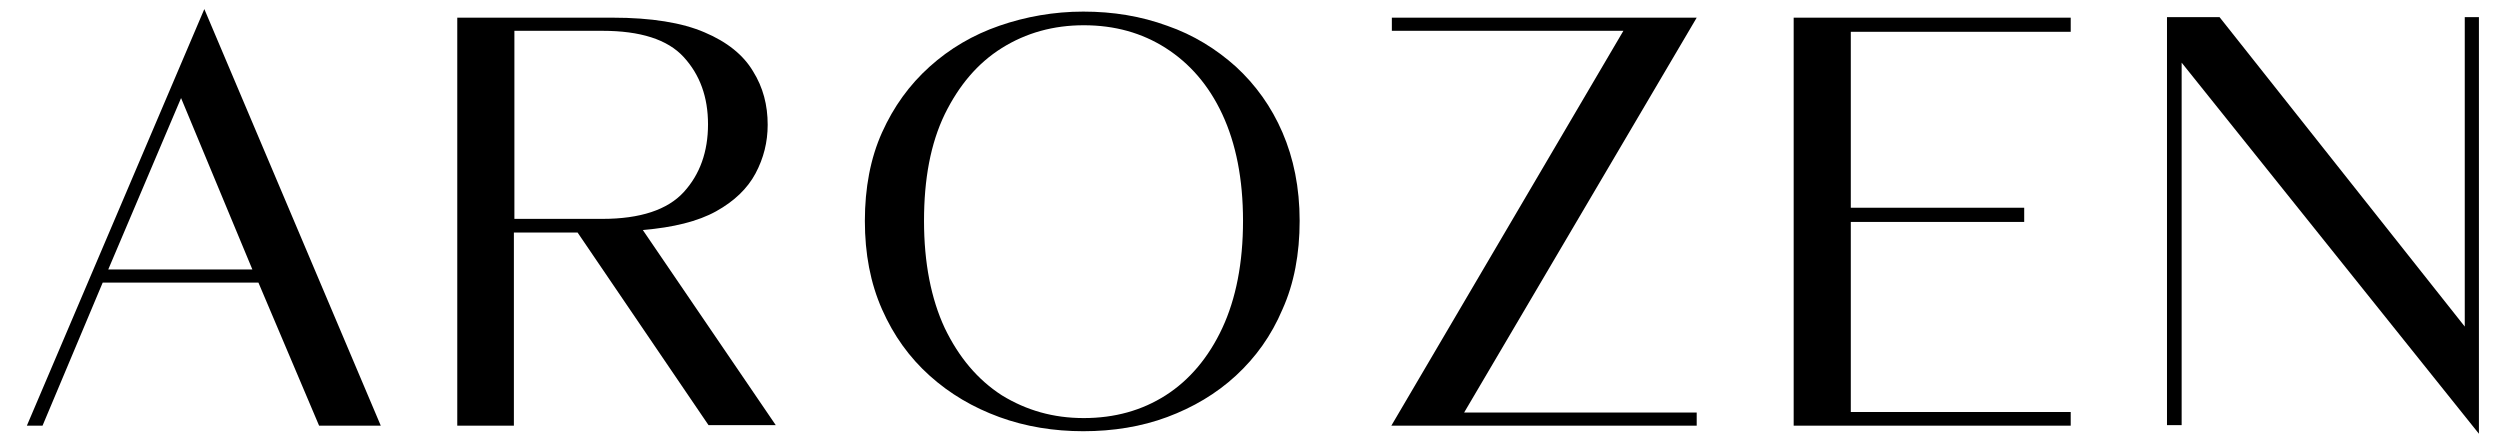 <svg xml:space="preserve" style="enable-background:new -55 341.5 494.5 88;" viewBox="-55 341.5 494.5 88" y="0px" x="0px" xmlns:xlink="http://www.w3.org/1999/xlink" xmlns="http://www.w3.org/2000/svg" id="Layer_1" version="1.1">
<g>
	<g transform="translate(0.015, 208.994)">
		<g>
			<path d="M-46.6,216.7h-3.1l35.1-82.4l34.9,82.4H8.1l-12-28.3h-30.8L-46.6,216.7z M-19.2,151.9l-14.4,33.9h28.5L-19.2,151.9z"></path>
		</g>
	</g>
</g>
<g>
	<g transform="translate(60.647, 208.994)">
		<g>
			<path d="M-13.9,216.7h-11.3v-80.7H5.5c7.7,0,13.8,1,18.2,2.9c4.5,1.9,7.7,4.5,9.6,7.7c2,3.2,2.9,6.7,2.9,10.6
				c0,3.4-0.8,6.6-2.4,9.6c-1.6,3-4.2,5.5-7.8,7.5c-3.6,2-8.5,3.2-14.5,3.7l26.3,38.6H24.5l-25.9-38.1h-12.6V216.7z M-13.9,138.7
				v37.1H3.5c7.5,0,12.9-1.8,16.1-5.3c3.2-3.5,4.8-8,4.8-13.4c0-5.4-1.6-9.8-4.8-13.3c-3.2-3.5-8.6-5.2-16.1-5.2H-13.9z"></path>
		</g>
	</g>
</g>
<g>
	<g transform="translate(121.97, 208.994)">
		<g>
			<path d="M37.3,217.8c-5.8,0-11.4-0.9-16.6-2.8c-5.2-1.9-9.8-4.6-13.8-8.2c-4-3.6-7.1-7.9-9.4-13.1c-2.3-5.2-3.4-11-3.4-17.5
				c0-6.5,1.1-12.4,3.4-17.5c2.3-5.1,5.4-9.4,9.4-13c4-3.6,8.6-6.3,13.8-8.1c5.2-1.8,10.8-2.8,16.6-2.8c5.9,0,11.4,0.9,16.6,2.8
				c5.2,1.8,9.7,4.6,13.6,8.1c3.9,3.6,7,7.9,9.2,13c2.2,5.1,3.4,10.9,3.4,17.5c0,6.5-1.1,12.4-3.4,17.5c-2.2,5.2-5.3,9.5-9.2,13.1
				c-3.9,3.6-8.5,6.3-13.6,8.2C48.8,216.9,43.2,217.8,37.3,217.8z M37.4,215.2c6.1,0,11.5-1.5,16.2-4.5c4.7-3,8.5-7.5,11.2-13.3
				c2.7-5.8,4.1-12.9,4.1-21.2c0-8.3-1.4-15.3-4.1-21.1c-2.7-5.8-6.5-10.1-11.2-13.1c-4.7-3-10.1-4.5-16.2-4.5
				c-6,0-11.4,1.5-16.2,4.5c-4.8,3-8.5,7.4-11.3,13.1c-2.8,5.8-4.1,12.8-4.1,21.1c0,8.3,1.4,15.4,4.1,21.2
				c2.8,5.8,6.5,10.2,11.3,13.3C26.1,213.7,31.4,215.2,37.4,215.2z"></path>
		</g>
	</g>
</g>
<g>
	<g transform="translate(199.208, 208.994)">
		<g>
			<path d="M81.4,216.7H21l45.9-78.1H21.1v-2.6h60.3l-46,78.1h46V216.7z"></path>
		</g>
	</g>
</g>
<g>
	<g transform="translate(258.888, 208.994)">
		<g>
			<path d="M95.7,216.7H40.9v-80.7h54.8v2.8H52.2v34.8h34.3v2.8H52.2v37.6h43.5V216.7z"></path>
		</g>
	</g>
</g>
<g>
	<g transform="translate(314.33, 208.994)">
		<g>
			<path d="M121,135.9v82.4l-58.8-73.4v71.7h-2.9v-80.7h10.4l48.5,61.2v-61.2H121z"></path>
		</g>
	</g>
</g>
</svg>
